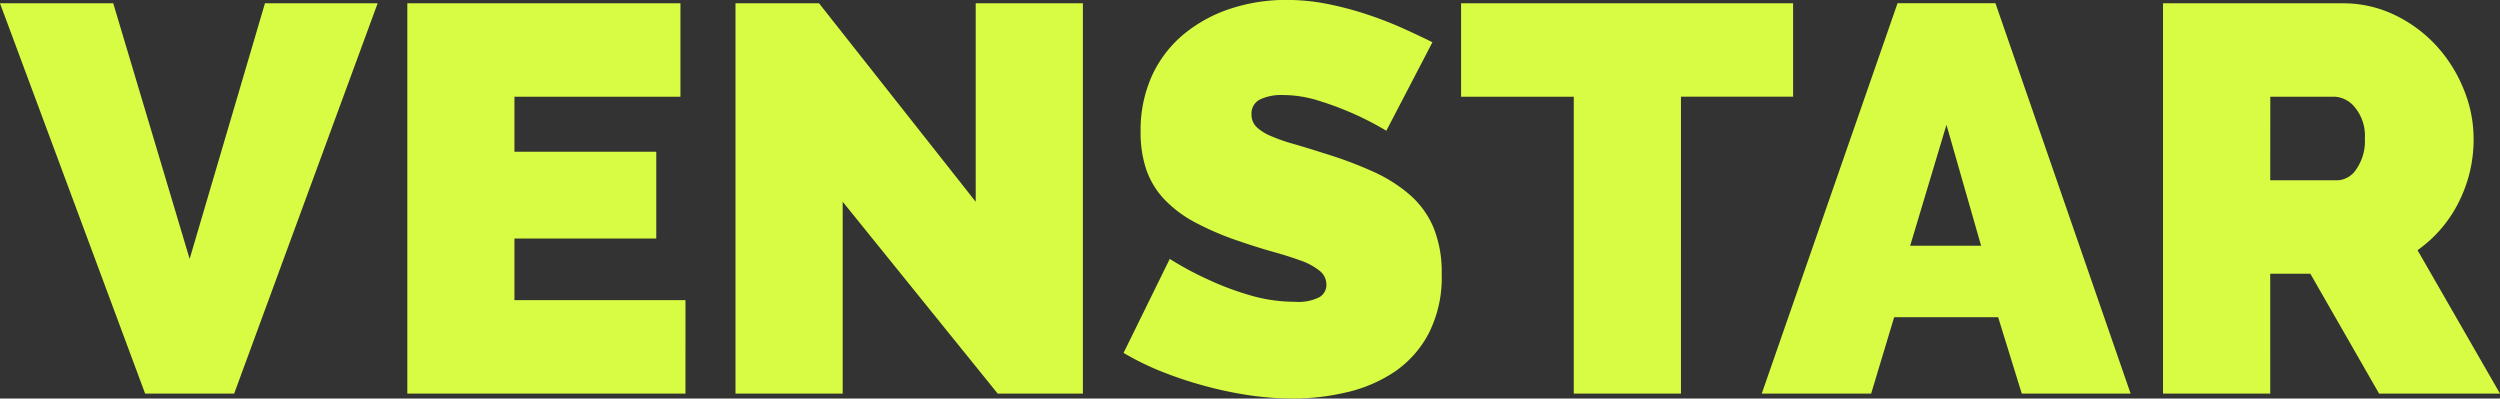 <svg xmlns="http://www.w3.org/2000/svg" width="145.536" height="23.2" viewBox="0 0 145.536 23.2"><rect x="0" y="0" width="145.536" height="23.2" fill="#333333" stroke="none"/><path id="Path_1282" data-name="Path 1282" d="M-138.976-22.72l4.448,14.88,4.384-14.88h6.56L-131.936,0h-5.184l-8.448-22.72Zm33.312,17.28V0h-16.192V-22.72h15.9v5.44h-9.664v3.2h8.256v5.056h-8.256V-5.44Zm9.152-5.728V0h-6.24V-22.72h4.864l9.12,11.552V-22.72h6.24V0h-4.96ZM-64.864-15.3a17.435,17.435,0,0,0-1.984-1.024,18.137,18.137,0,0,0-1.936-.72,6.987,6.987,0,0,0-2.1-.336,2.912,2.912,0,0,0-1.328.256.9.9,0,0,0-.5.864,1,1,0,0,0,.288.736,2.729,2.729,0,0,0,.832.528,10.443,10.443,0,0,0,1.328.464q.784.224,1.776.544a23.27,23.27,0,0,1,2.832,1.056,8.788,8.788,0,0,1,2.16,1.36,5.234,5.234,0,0,1,1.376,1.9,6.9,6.9,0,0,1,.48,2.72,7.165,7.165,0,0,1-.752,3.44A6.165,6.165,0,0,1-64.368-1.28a8.38,8.38,0,0,1-2.784,1.2,13.48,13.48,0,0,1-3.12.368A17.671,17.671,0,0,1-72.832.1,22.214,22.214,0,0,1-75.44-.448a22.818,22.818,0,0,1-2.5-.832A15.955,15.955,0,0,1-80.16-2.368l2.688-5.472a18.843,18.843,0,0,0,2.336,1.248,16.564,16.564,0,0,0,2.32.864,9.246,9.246,0,0,0,2.64.384,2.684,2.684,0,0,0,1.424-.272.834.834,0,0,0,.4-.72,1.029,1.029,0,0,0-.4-.816,3.66,3.66,0,0,0-1.1-.592q-.7-.256-1.616-.512t-1.936-.608A16.737,16.737,0,0,1-76-9.968a7.03,7.03,0,0,1-1.792-1.344,4.8,4.8,0,0,1-1.04-1.712,6.671,6.671,0,0,1-.336-2.208,7.635,7.635,0,0,1,.688-3.328,6.834,6.834,0,0,1,1.872-2.4,8.375,8.375,0,0,1,2.7-1.456,10.3,10.3,0,0,1,3.216-.5,12.212,12.212,0,0,1,2.432.24,19.443,19.443,0,0,1,2.288.608,21.931,21.931,0,0,1,2.064.8q.96.432,1.728.816Zm23.68-1.984h-6.528V0h-6.24V-17.28h-6.56v-5.44h19.328Zm6.08-5.44h5.7L-21.536,0h-6.336l-1.376-4.448H-35.3L-36.64,0h-6.368ZM-30.24-8.608l-2.016-7.04-2.112,7.04ZM-19.648,0V-22.72H-9.216a6.9,6.9,0,0,1,3.072.688A7.974,7.974,0,0,1-3.728-20.24a8.369,8.369,0,0,1,1.584,2.528,7.583,7.583,0,0,1,.576,2.864,8.087,8.087,0,0,1-.864,3.7,7.535,7.535,0,0,1-2.4,2.8L-.032,0h-7.04l-4-6.976h-2.336V0Zm6.24-12.416h3.936a1.381,1.381,0,0,0,1.072-.64,2.864,2.864,0,0,0,.5-1.792,2.574,2.574,0,0,0-.576-1.808,1.614,1.614,0,0,0-1.152-.624h-3.776Z" transform="translate(145.568 22.912)" fill="#d8fc43"></path></svg>
